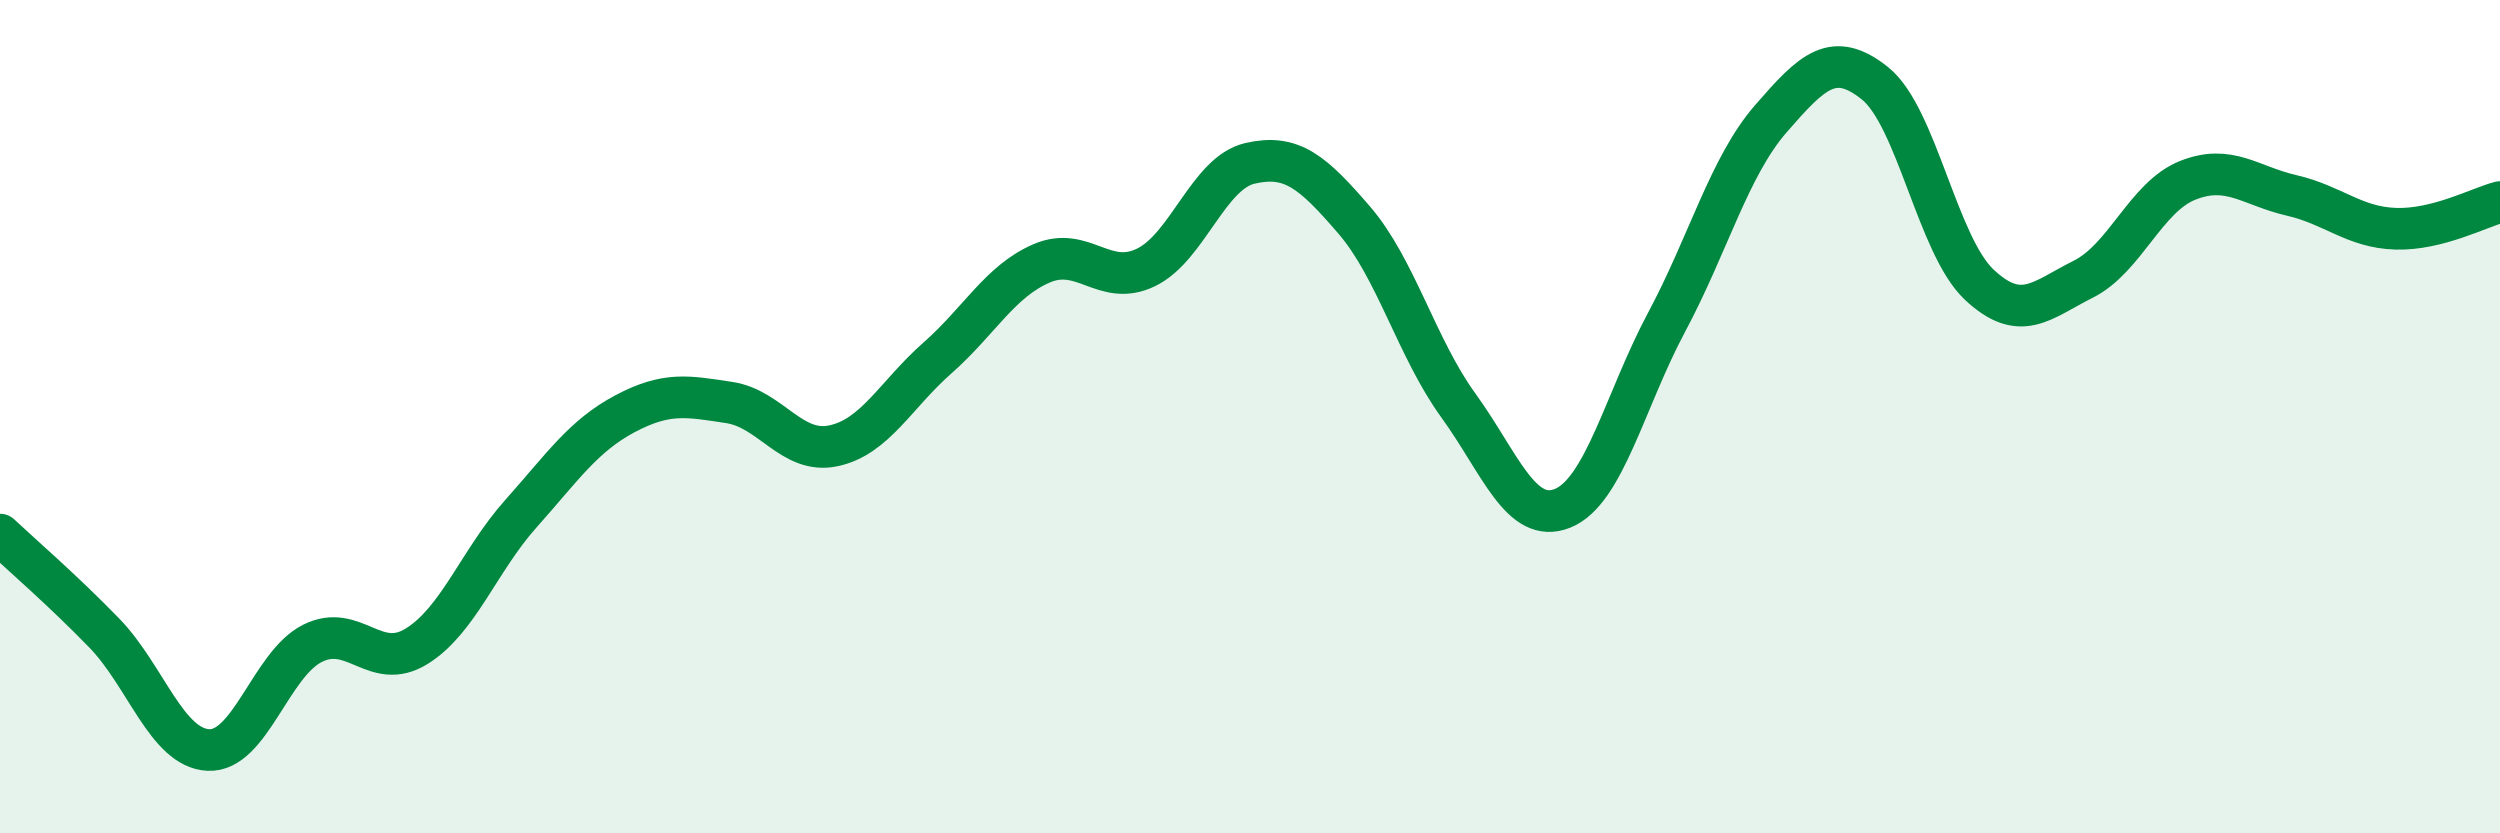 
    <svg width="60" height="20" viewBox="0 0 60 20" xmlns="http://www.w3.org/2000/svg">
      <path
        d="M 0,12.83 C 0.5,13.3 1.5,14.16 2.5,15.19 C 3.5,16.22 4,17.95 5,18 C 6,18.05 6.5,15.94 7.5,15.44 C 8.5,14.94 9,16.13 10,15.51 C 11,14.89 11.5,13.45 12.5,12.33 C 13.5,11.21 14,10.46 15,9.93 C 16,9.4 16.5,9.51 17.5,9.66 C 18.5,9.81 19,10.91 20,10.7 C 21,10.49 21.5,9.47 22.5,8.59 C 23.5,7.71 24,6.75 25,6.32 C 26,5.89 26.5,6.9 27.5,6.42 C 28.5,5.94 29,4.15 30,3.92 C 31,3.69 31.5,4.12 32.5,5.28 C 33.5,6.44 34,8.35 35,9.73 C 36,11.11 36.5,12.6 37.5,12.2 C 38.5,11.8 39,9.6 40,7.73 C 41,5.86 41.5,4 42.5,2.85 C 43.5,1.7 44,1.2 45,2 C 46,2.8 46.5,5.89 47.5,6.83 C 48.5,7.77 49,7.2 50,6.7 C 51,6.2 51.5,4.73 52.5,4.33 C 53.5,3.93 54,4.46 55,4.69 C 56,4.92 56.5,5.46 57.5,5.49 C 58.5,5.52 59.5,4.98 60,4.85L60 20L0 20Z"
        fill="#008740"
        opacity="0.1"
        stroke-linecap="round"
        stroke-linejoin="round"
      />
      <path
        d="M 0,12.83 C 0.5,13.3 1.5,14.16 2.5,15.19 C 3.5,16.22 4,17.95 5,18 C 6,18.05 6.5,15.94 7.5,15.44 C 8.5,14.94 9,16.13 10,15.51 C 11,14.89 11.5,13.45 12.5,12.33 C 13.5,11.21 14,10.46 15,9.93 C 16,9.4 16.5,9.51 17.5,9.66 C 18.5,9.81 19,10.91 20,10.7 C 21,10.49 21.5,9.47 22.5,8.59 C 23.5,7.71 24,6.75 25,6.32 C 26,5.89 26.5,6.9 27.5,6.42 C 28.5,5.94 29,4.15 30,3.92 C 31,3.69 31.5,4.12 32.5,5.28 C 33.5,6.44 34,8.35 35,9.73 C 36,11.11 36.5,12.6 37.5,12.2 C 38.5,11.8 39,9.6 40,7.73 C 41,5.86 41.5,4 42.5,2.85 C 43.5,1.7 44,1.2 45,2 C 46,2.8 46.5,5.89 47.5,6.83 C 48.5,7.77 49,7.2 50,6.7 C 51,6.2 51.5,4.73 52.5,4.33 C 53.5,3.93 54,4.46 55,4.69 C 56,4.92 56.5,5.46 57.5,5.49 C 58.5,5.52 59.5,4.98 60,4.85"
        stroke="#008740"
        stroke-width="1"
        fill="none"
        stroke-linecap="round"
        stroke-linejoin="round"
      />
    </svg>
  
